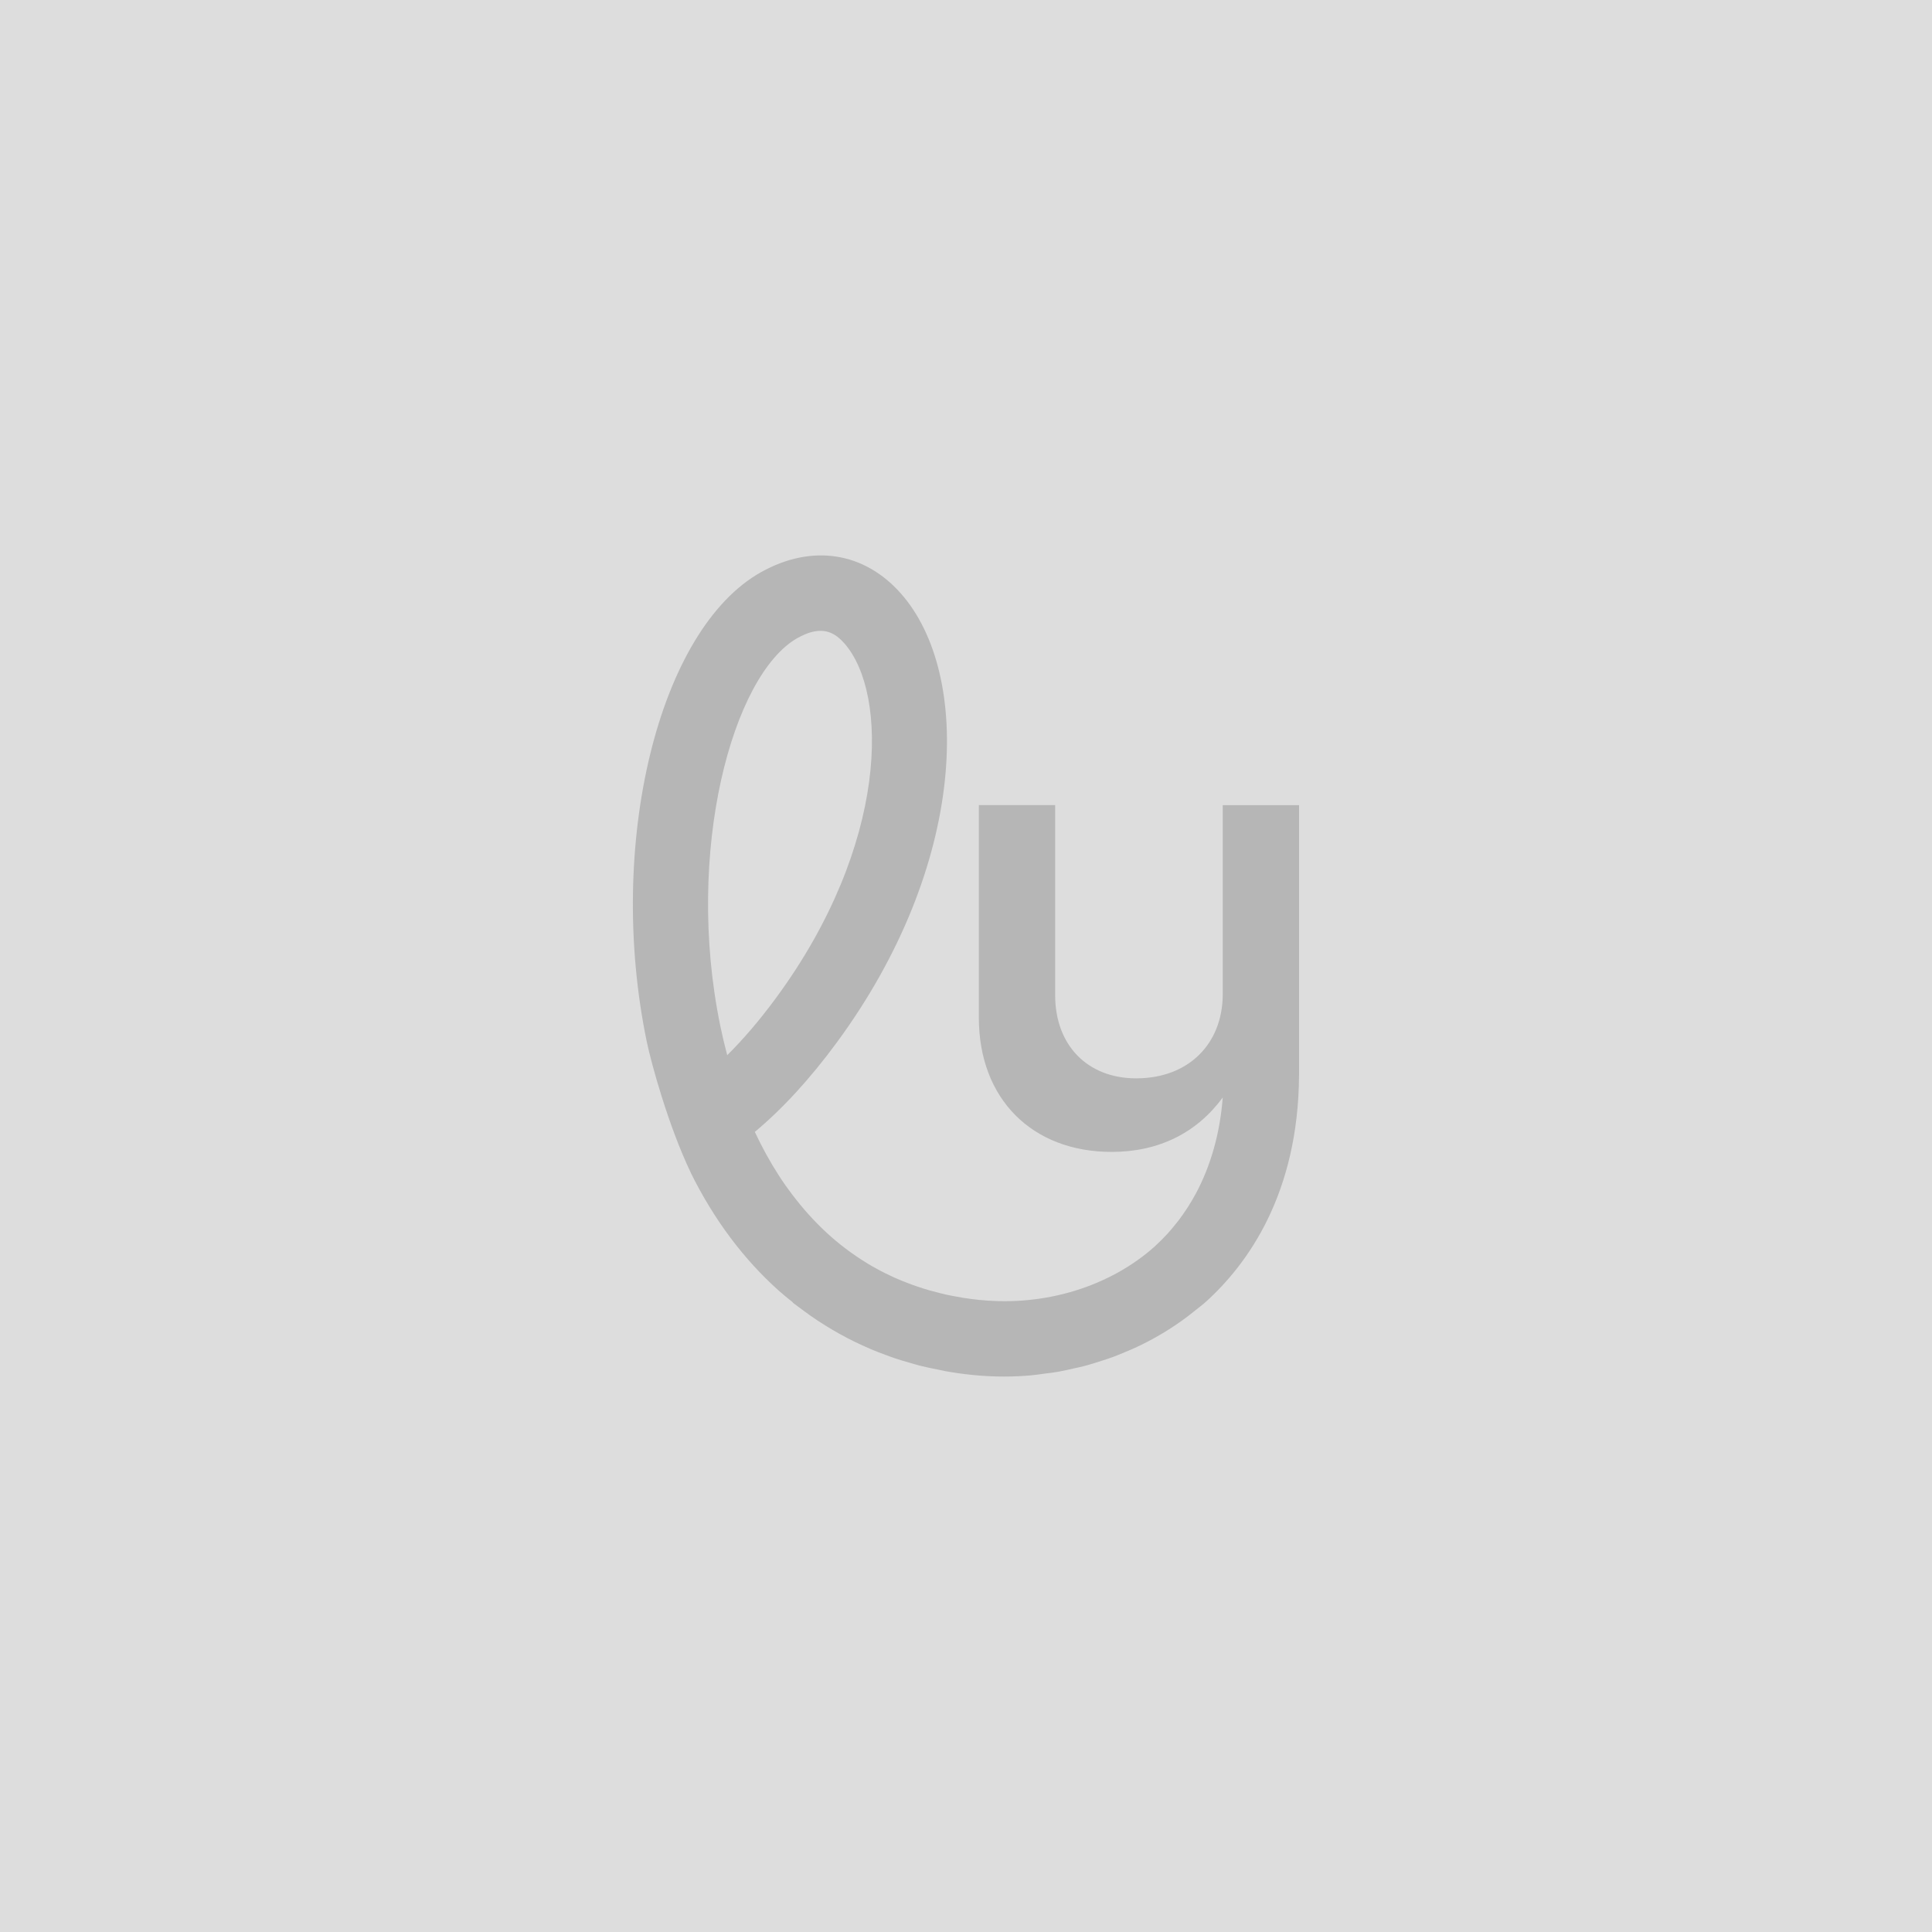 <?xml version="1.0" encoding="UTF-8"?>
<svg id="Layer_1" data-name="Layer 1" xmlns="http://www.w3.org/2000/svg" viewBox="0 0 400 400">
  <defs>
    <style>
      .cls-1 {
        fill: #b6b6b6;
      }

      .cls-2 {
        fill: #ddd;
      }
    </style>
  </defs>
  <rect class="cls-2" width="400" height="400"/>
  <path class="cls-1" d="m143.01,242.8c4.81,9.74,10.97,17.93,18.26,24.45.93.83,1.9,1.6,2.87,2.38v.07c.28.23.58.43.87.65.47.36.94.71,1.42,1.06.93.69,1.87,1.35,2.83,1.99.53.35,1.08.69,1.62,1.03.93.58,1.88,1.14,2.84,1.68.59.33,1.18.65,1.78.96.95.49,1.92.96,2.9,1.41.63.29,1.26.58,1.9.85.98.42,1.99.8,3,1.17.66.24,1.31.5,1.98.72,1.05.35,2.11.66,3.18.96.66.19,1.31.39,1.97.56,1.18.3,2.38.54,3.58.78.59.12,1.16.26,1.75.37,1.81.32,3.64.58,5.5.77,2.21.23,4.42.34,6.63.34,1.88,0,3.75-.09,5.61-.25.89-.08,1.77-.22,2.65-.34.94-.12,1.89-.22,2.82-.38,1.2-.21,2.38-.49,3.56-.76.58-.13,1.17-.24,1.74-.39,1.39-.36,2.75-.79,4.11-1.24.33-.11.67-.2,1-.32,1.51-.52,2.98-1.12,4.43-1.75.15-.07.31-.13.46-.19,1.56-.69,3.07-1.45,4.55-2.26.04-.02.08-.04.13-.07,3.08-1.7,5.97-3.65,8.65-5.85,0,0,0,0,0,0,.67-.55,1.38-1.06,2.02-1.64,8.77-7.91,19.2-22.48,19.33-46.95h.01v-55.91h-15.8v39.07c0,10.44-7.19,17.49-17.91,17.49-10.16,0-16.79-6.91-16.79-17.21v-39.36h-15.8v44.01c0,16.79,11,27.79,27.51,27.79,9.73,0,17.63-3.95,22.99-11.28-.58,7.45-2.48,14.11-5.56,19.88h0c-.51.95-1.06,1.87-1.63,2.77-.11.16-.21.33-.32.49-.51.78-1.05,1.54-1.61,2.29-.28.37-.58.73-.88,1.09-.45.55-.9,1.11-1.38,1.63-.77.84-1.58,1.66-2.43,2.44-.06.06-.12.12-.18.18-4.64,4.18-10.35,7.32-16.58,9.24-6.18,1.9-12.88,2.6-19.57,1.93-.06,0-.11,0-.17,0-1.22-.13-2.4-.29-3.57-.47-.37-.06-.72-.13-1.08-.2-.79-.14-1.57-.28-2.33-.45-.43-.09-.85-.2-1.27-.31-.66-.16-1.33-.33-1.97-.51-.45-.13-.9-.26-1.34-.4-.59-.18-1.17-.37-1.74-.57-.46-.16-.92-.33-1.37-.5-.53-.2-1.04-.4-1.55-.61-.47-.19-.94-.39-1.39-.59-.46-.21-.91-.42-1.35-.64-.48-.23-.97-.46-1.44-.71-.36-.19-.72-.39-1.08-.59-.53-.29-1.06-.58-1.57-.89-.13-.08-.25-.16-.38-.24-3.04-1.86-5.81-3.97-8.3-6.27h0c-2.59-2.4-4.91-5-6.97-7.72v.02c-1.01-1.33-1.98-2.69-2.87-4.08-1.91-2.96-3.57-6.01-5-9.07,5.68-4.74,11.38-10.92,16.93-18.46,27.15-36.88,28.1-76.24,13.33-92.99-7.63-8.65-18.46-10.31-28.96-4.45-21.26,11.88-32.11,56.37-23.69,97.15.91,4.41,4.49,17.52,9.13,27.19Zm22.16-110.73c1.87-1.05,3.41-1.46,4.71-1.46,2.24,0,3.74,1.24,4.95,2.61,9.11,10.33,9.25,41.6-14.19,73.43-3.46,4.7-6.85,8.62-10.08,11.82-.56-2.11-1.03-4.13-1.42-6.02-7.45-36.07,2.5-72.83,16.03-80.39Z"/>
</svg>